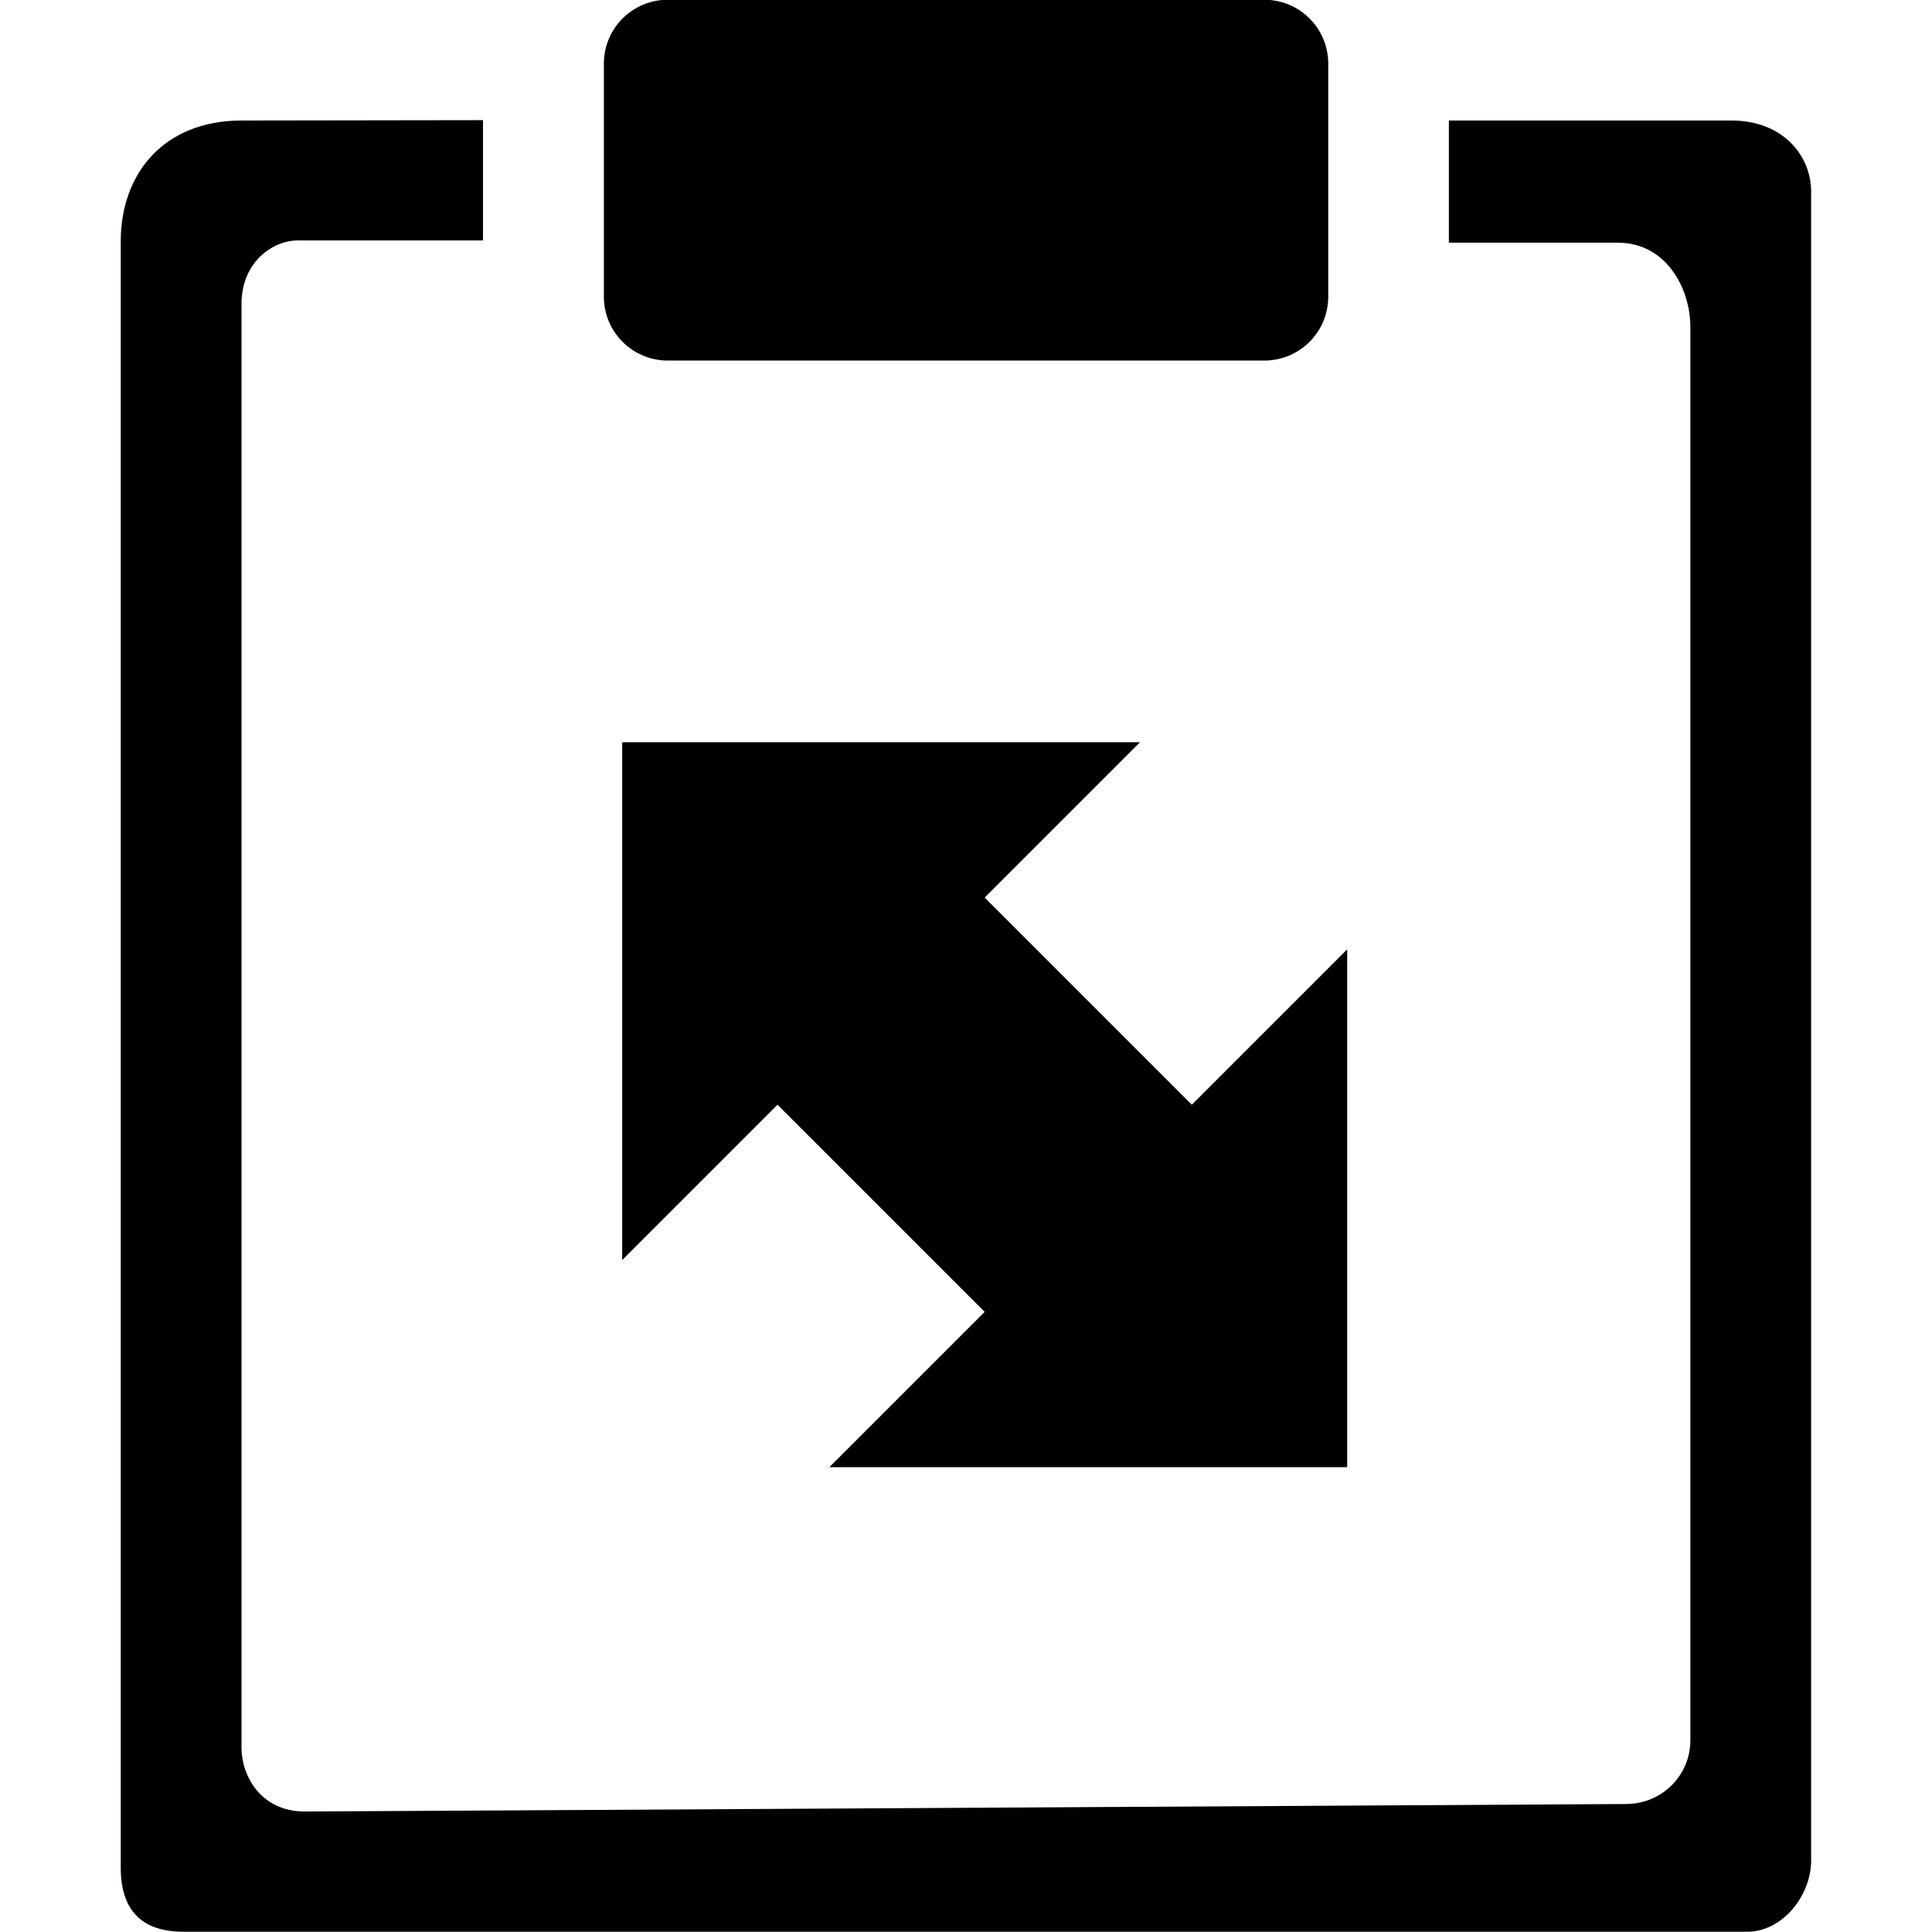 <?xml version="1.0" encoding="UTF-8" standalone="no"?>
<svg
   xmlns:dc="http://purl.org/dc/elements/1.1/"
   xmlns:cc="http://creativecommons.org/ns#"
   xmlns:rdf="http://www.w3.org/1999/02/22-rdf-syntax-ns#"
   xmlns:svg="http://www.w3.org/2000/svg"
   xmlns="http://www.w3.org/2000/svg"
   xmlns:sodipodi="http://sodipodi.sourceforge.net/DTD/sodipodi-0.dtd"
   xmlns:inkscape="http://www.inkscape.org/namespaces/inkscape"
   inkscape:version="1.1-dev (3d47766, 2020-01-22)"
   sodipodi:docname="edit-paste-size-symbolic.svg"
   viewBox="0 0 16 16"
   height="16"
   width="16"
   id="svg1"
   version="1.1">
  <defs
     id="defs7578" />
  <style
     id="s0">
.success { fill:#009909; }
.warning { fill:#FF1990; }
.error { fill:#00AAFF; }
</style>
  <style
     id="s2">
@import '../../highlights.css';
</style>
  <sodipodi:namedview
     inkscape:document-rotation="0"
     inkscape:current-layer="edit-paste-style"
     inkscape:window-maximized="1"
     inkscape:window-y="-6"
     inkscape:window-x="65"
     inkscape:window-height="890"
     inkscape:window-width="1296"
     inkscape:cy="11.129355"
     inkscape:cx="10.145762"
     inkscape:zoom="28.597615"
     showgrid="true"
     id="namedview"
     guidetolerance="10"
     gridtolerance="10"
     objecttolerance="10">
    <inkscape:grid
       id="grid"
       type="xygrid" />
  </sodipodi:namedview>
  <g
     id="edit-paste-style"
     inkscape:label="00011"
     transform="matrix(1,0,0,1,-45.07,-567.364)">
    <path
       style="opacity:0;fill:none"
       d="m 45.07,567.42 h 16 v 15.938 h -16 z"
       id="rect27708"
       inkscape:connector-curvature="0" />
    <g
       inkscape:label="00161"
       id="node-transform"
       transform="matrix(0.469,0,0,0.469,-114.273,310.881)"
       style="stroke-width:2.133">
      <g
         id="g6213"
         transform="matrix(2.286,0,0,2.286,-748.143,432.648)"
         style="stroke-width:0.933">
        <path
           
           d="m 480.7,55.7 v 4 l 1.2,-1.2 1.6,1.6 -1.2,1.2 H 486.3 v -4 l -1.2,1.2 -1.6,-1.6 L 484.7,55.7 Z"
           id="path5786"
           inkscape:connector-curvature="0"
           style="stroke-width:0.933" />
      </g>
      <path
         transform="translate(0,512.362)"
         style="opacity:0;fill:none;stroke-width:2.133"
         d="m 349,46 h 16 v 16 h -16 z"
         id="rect19206"
         inkscape:connector-curvature="0" />
    </g>
    <path
       
       sodipodi:nodetypes="sssssssss"
       style="opacity:1;stroke-width:1"
       d="m 50.601,567.362 h 4.939 c 0.294,0 0.53,0.237 0.53,0.53 v 1.928 c 0,0.294 -0.237,0.53 -0.53,0.53 h -4.939 c -0.294,0 -0.53,-0.237 -0.53,-0.53 v -1.928 c 0,-0.294 0.237,-0.53 0.53,-0.53 z"
       id="rect27710"
       inkscape:connector-curvature="0" />
    <path
       inkscape:connector-curvature="0"
       id="path27714"
       d="m 47.07,568.362 c -0.649,0.001 -1,0.445 -1,1 V 582.833 c 0,0.473 0.318,0.529 0.523,0.529 l 12.945,8e-5 c 0.294,0 0.531,-0.299 0.531,-0.591 v -13.821 c 0,-0.293 -0.23,-0.588 -0.66,-0.588 h -2.34 v 1.012 h 1.401 c 0.399,0 0.599,0.379 0.599,0.699 v 11.702 c 0,0.293 -0.237,0.528 -0.531,0.529 -0.25,10e-4 -10.697,0.062 -10.945,0.062 -0.362,0 -0.523,-0.294 -0.523,-0.529 v -11.953 c 0,-0.368 0.279,-0.529 0.461,-0.529 h 1.539 v -0.996 z"
       style="opacity:1;fill:#000000;stroke-width:1"
       sodipodi:nodetypes="ssssssssccssssssssccs" />
  </g>
</svg>
